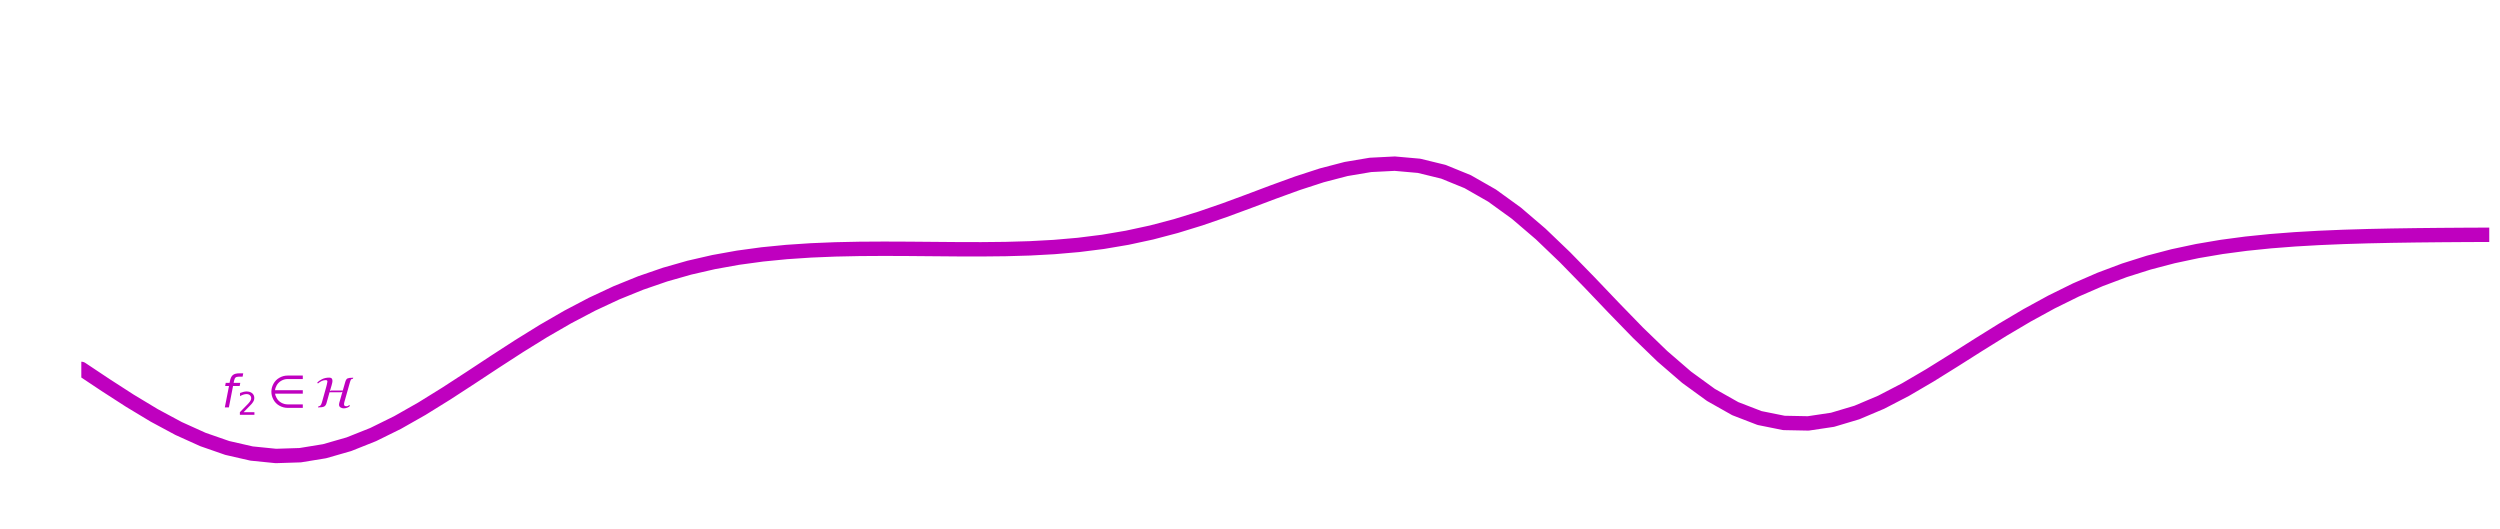 <?xml version="1.0" encoding="utf-8" standalone="no"?>
<!DOCTYPE svg PUBLIC "-//W3C//DTD SVG 1.1//EN"
  "http://www.w3.org/Graphics/SVG/1.1/DTD/svg11.dtd">
<!-- Created with matplotlib (http://matplotlib.org/) -->
<svg height="184pt" version="1.1" viewBox="0 0 869 184" width="869pt" xmlns="http://www.w3.org/2000/svg" xmlns:xlink="http://www.w3.org/1999/xlink">
 <defs>
  <style type="text/css">
*{stroke-linecap:butt;stroke-linejoin:round;}
  </style>
 </defs>
 <g id="figure_1">
  <g id="patch_1">
   <path d="M 0 184.762 
L 869.4 184.762 
L 869.4 0 
L 0 0 
z
" style="fill:none;"/>
  </g>
  <g id="axes_1">
   <g id="line2d_1">
    <path clip-path="url(#pac97151762)" d="M 28.265 128.223 
L 36.719 133.854 
L 45.174 139.309 
L 53.628 144.402 
L 62.083 148.948 
L 70.538 152.768 
L 78.992 155.708 
L 87.447 157.645 
L 95.901 158.496 
L 104.356 158.225 
L 112.81 156.844 
L 121.265 154.417 
L 129.719 151.048 
L 138.174 146.88 
L 146.628 142.082 
L 155.083 136.839 
L 163.538 131.342 
L 171.992 125.772 
L 180.447 120.298 
L 188.901 115.062 
L 197.356 110.18 
L 205.81 105.737 
L 214.265 101.788 
L 222.719 98.358 
L 231.174 95.448 
L 239.628 93.039 
L 248.083 91.097 
L 256.538 89.577 
L 264.992 88.428 
L 273.447 87.598 
L 281.901 87.034 
L 290.356 86.688 
L 298.81 86.512 
L 307.265 86.462 
L 315.719 86.495 
L 324.174 86.568 
L 332.628 86.637 
L 341.083 86.655 
L 349.538 86.569 
L 357.992 86.325 
L 366.447 85.866 
L 374.901 85.132 
L 383.356 84.072 
L 391.81 82.641 
L 400.265 80.814 
L 408.719 78.586 
L 417.174 75.986 
L 425.628 73.075 
L 434.083 69.956 
L 442.538 66.771 
L 450.992 63.699 
L 459.447 60.948 
L 467.901 58.745 
L 476.356 57.319 
L 484.81 56.888 
L 493.265 57.637 
L 501.719 59.701 
L 510.174 63.15 
L 518.628 67.978 
L 527.083 74.094 
L 535.538 81.326 
L 543.992 89.427 
L 552.447 98.087 
L 560.901 106.953 
L 569.356 115.655 
L 577.81 123.825 
L 586.265 131.127 
L 594.719 137.273 
L 603.174 142.048 
L 611.628 145.311 
L 620.083 147.012 
L 628.538 147.178 
L 636.992 145.915 
L 645.447 143.39 
L 653.901 139.813 
L 662.356 135.426 
L 670.81 130.479 
L 679.265 125.215 
L 687.719 119.859 
L 696.174 114.603 
L 704.628 109.604 
L 713.083 104.98 
L 721.538 100.808 
L 729.992 97.132 
L 738.447 93.961 
L 746.901 91.284 
L 755.356 89.067 
L 763.81 87.267 
L 772.265 85.831 
L 780.719 84.707 
L 789.174 83.843 
L 797.628 83.189 
L 806.083 82.704 
L 814.538 82.349 
L 822.992 82.094 
L 831.447 81.914 
L 839.901 81.789 
L 848.356 81.703 
L 856.81 81.645 
L 865.265 81.607 
" style="fill:none;stroke:#bf00bf;stroke-linecap:round;stroke-width:5;"/>
   </g>
   <g id="text_1">
    <!-- $f_2 \in \mathcal{H}$ -->
    <defs>
     <path d="M 47.797 75.984 
L 46.391 68.5 
L 37.797 68.5 
Q 32.906 68.5 30.688 66.578 
Q 28.469 64.656 27.391 59.516 
L 26.422 54.688 
L 41.219 54.688 
L 39.891 47.703 
L 25.094 47.703 
L 15.828 0 
L 6.781 0 
L 16.109 47.703 
L 7.516 47.703 
L 8.797 54.688 
L 17.391 54.688 
L 18.109 58.5 
Q 19.969 68.172 24.625 72.078 
Q 29.297 75.984 39.312 75.984 
z
" id="DejaVuSans-Oblique-66"/>
     <path d="M 19.188 8.297 
L 53.609 8.297 
L 53.609 0 
L 7.328 0 
L 7.328 8.297 
Q 12.938 14.109 22.625 23.891 
Q 32.328 33.688 34.812 36.531 
Q 39.547 41.844 41.422 45.531 
Q 43.312 49.219 43.312 52.781 
Q 43.312 58.594 39.234 62.25 
Q 35.156 65.922 28.609 65.922 
Q 23.969 65.922 18.812 64.312 
Q 13.672 62.703 7.812 59.422 
L 7.812 69.391 
Q 13.766 71.781 18.938 73 
Q 24.125 74.219 28.422 74.219 
Q 39.75 74.219 46.484 68.547 
Q 53.219 62.891 53.219 53.422 
Q 53.219 48.922 51.531 44.891 
Q 49.859 40.875 45.406 35.406 
Q 44.188 33.984 37.641 27.219 
Q 31.109 20.453 19.188 8.297 
z
" id="DejaVuSans-32"/>
     <path d="M 16.75 30.609 
Q 17.094 27 20.172 21.141 
Q 23.781 14.359 30.609 10.547 
Q 37.312 6.844 44.531 6.781 
L 78.562 6.781 
L 78.562 -0.984 
L 44.531 -0.984 
Q 35.156 -0.984 26.484 3.844 
Q 17.828 8.688 13.188 17.281 
Q 8.547 25.875 8.547 35.016 
Q 8.547 44.047 13.188 52.641 
Q 17.828 61.234 26.484 66.109 
Q 35.156 71 44.531 71 
L 78.562 71 
L 78.562 63.234 
L 44.531 63.234 
Q 37.312 63.188 30.609 59.422 
Q 23.828 55.562 20.172 48.828 
Q 17.047 42.969 16.609 38.422 
L 78.562 38.422 
L 78.562 30.609 
z
" id="DejaVuSans-2208"/>
     <path d="M 84.5 66.203 
L 83.5 63.797 
Q 80.5 63.797 79.297 61.938 
Q 78.094 60.094 76.594 54.594 
L 64.594 11.906 
Q 63.906 9.594 63.906 6.703 
Q 63.906 2.594 69.297 2.594 
Q 72.797 2.594 75.594 5.297 
L 77.094 3.406 
Q 74.797 0.797 70.797 -0.641 
Q 66.797 -2.094 63.297 -2.094 
Q 59.406 -2.094 56.047 -0.047 
Q 52.703 2 52.703 6.297 
Q 52.703 8.203 53.203 9.797 
L 60.297 35 
Q 57.406 33.703 57.297 33.703 
L 31.5 33.703 
L 24.703 9.297 
Q 23 3.406 18.891 1.703 
Q 14.797 0 5.797 0 
L 6.797 2.406 
Q 9.906 2.703 11.547 4.594 
Q 13.203 6.5 14.594 11.203 
L 24.094 45.297 
Q 24.406 46.203 25.594 51.25 
Q 26.797 56.297 26.797 57.406 
Q 26.797 59.203 26 60 
Q 25.203 60.797 22.906 60.797 
Q 14.406 60.797 5.703 53.297 
L 4.094 55.094 
Q 8.094 59.703 15.094 63.047 
Q 22.094 66.406 30.906 66.406 
Q 34.703 66.406 36.391 64.547 
Q 38.094 62.703 38.094 58.906 
Q 38.094 56 36 48.703 
L 32.406 36.406 
Q 32.906 36.5 33.906 37.094 
Q 34.906 37.703 35.406 37.703 
L 61.094 37.703 
L 66.703 57.094 
Q 68.5 63.297 71.953 64.75 
Q 75.406 66.203 84.5 66.203 
z
" id="STIXNonUnicode-Italic-e234"/>
    </defs>
    <g style="fill:#bf00bf;" transform="translate(77.09 141.622)scale(0.156 -0.156)">
     <use transform="translate(0 0.016)" xlink:href="#DejaVuSans-Oblique-66"/>
     <use transform="translate(35.205 -16.391)scale(0.7)" xlink:href="#DejaVuSans-32"/>
     <use transform="translate(101.958 0.016)" xlink:href="#DejaVuSans-2208"/>
     <use transform="translate(208.55 0.016)" xlink:href="#STIXNonUnicode-Italic-e234"/>
    </g>
   </g>
  </g>
 </g>
 <defs>
  <clipPath id="pac97151762">
   <rect height="163.08" width="837" x="28.265" y="0"/>
  </clipPath>
 </defs>
</svg>
